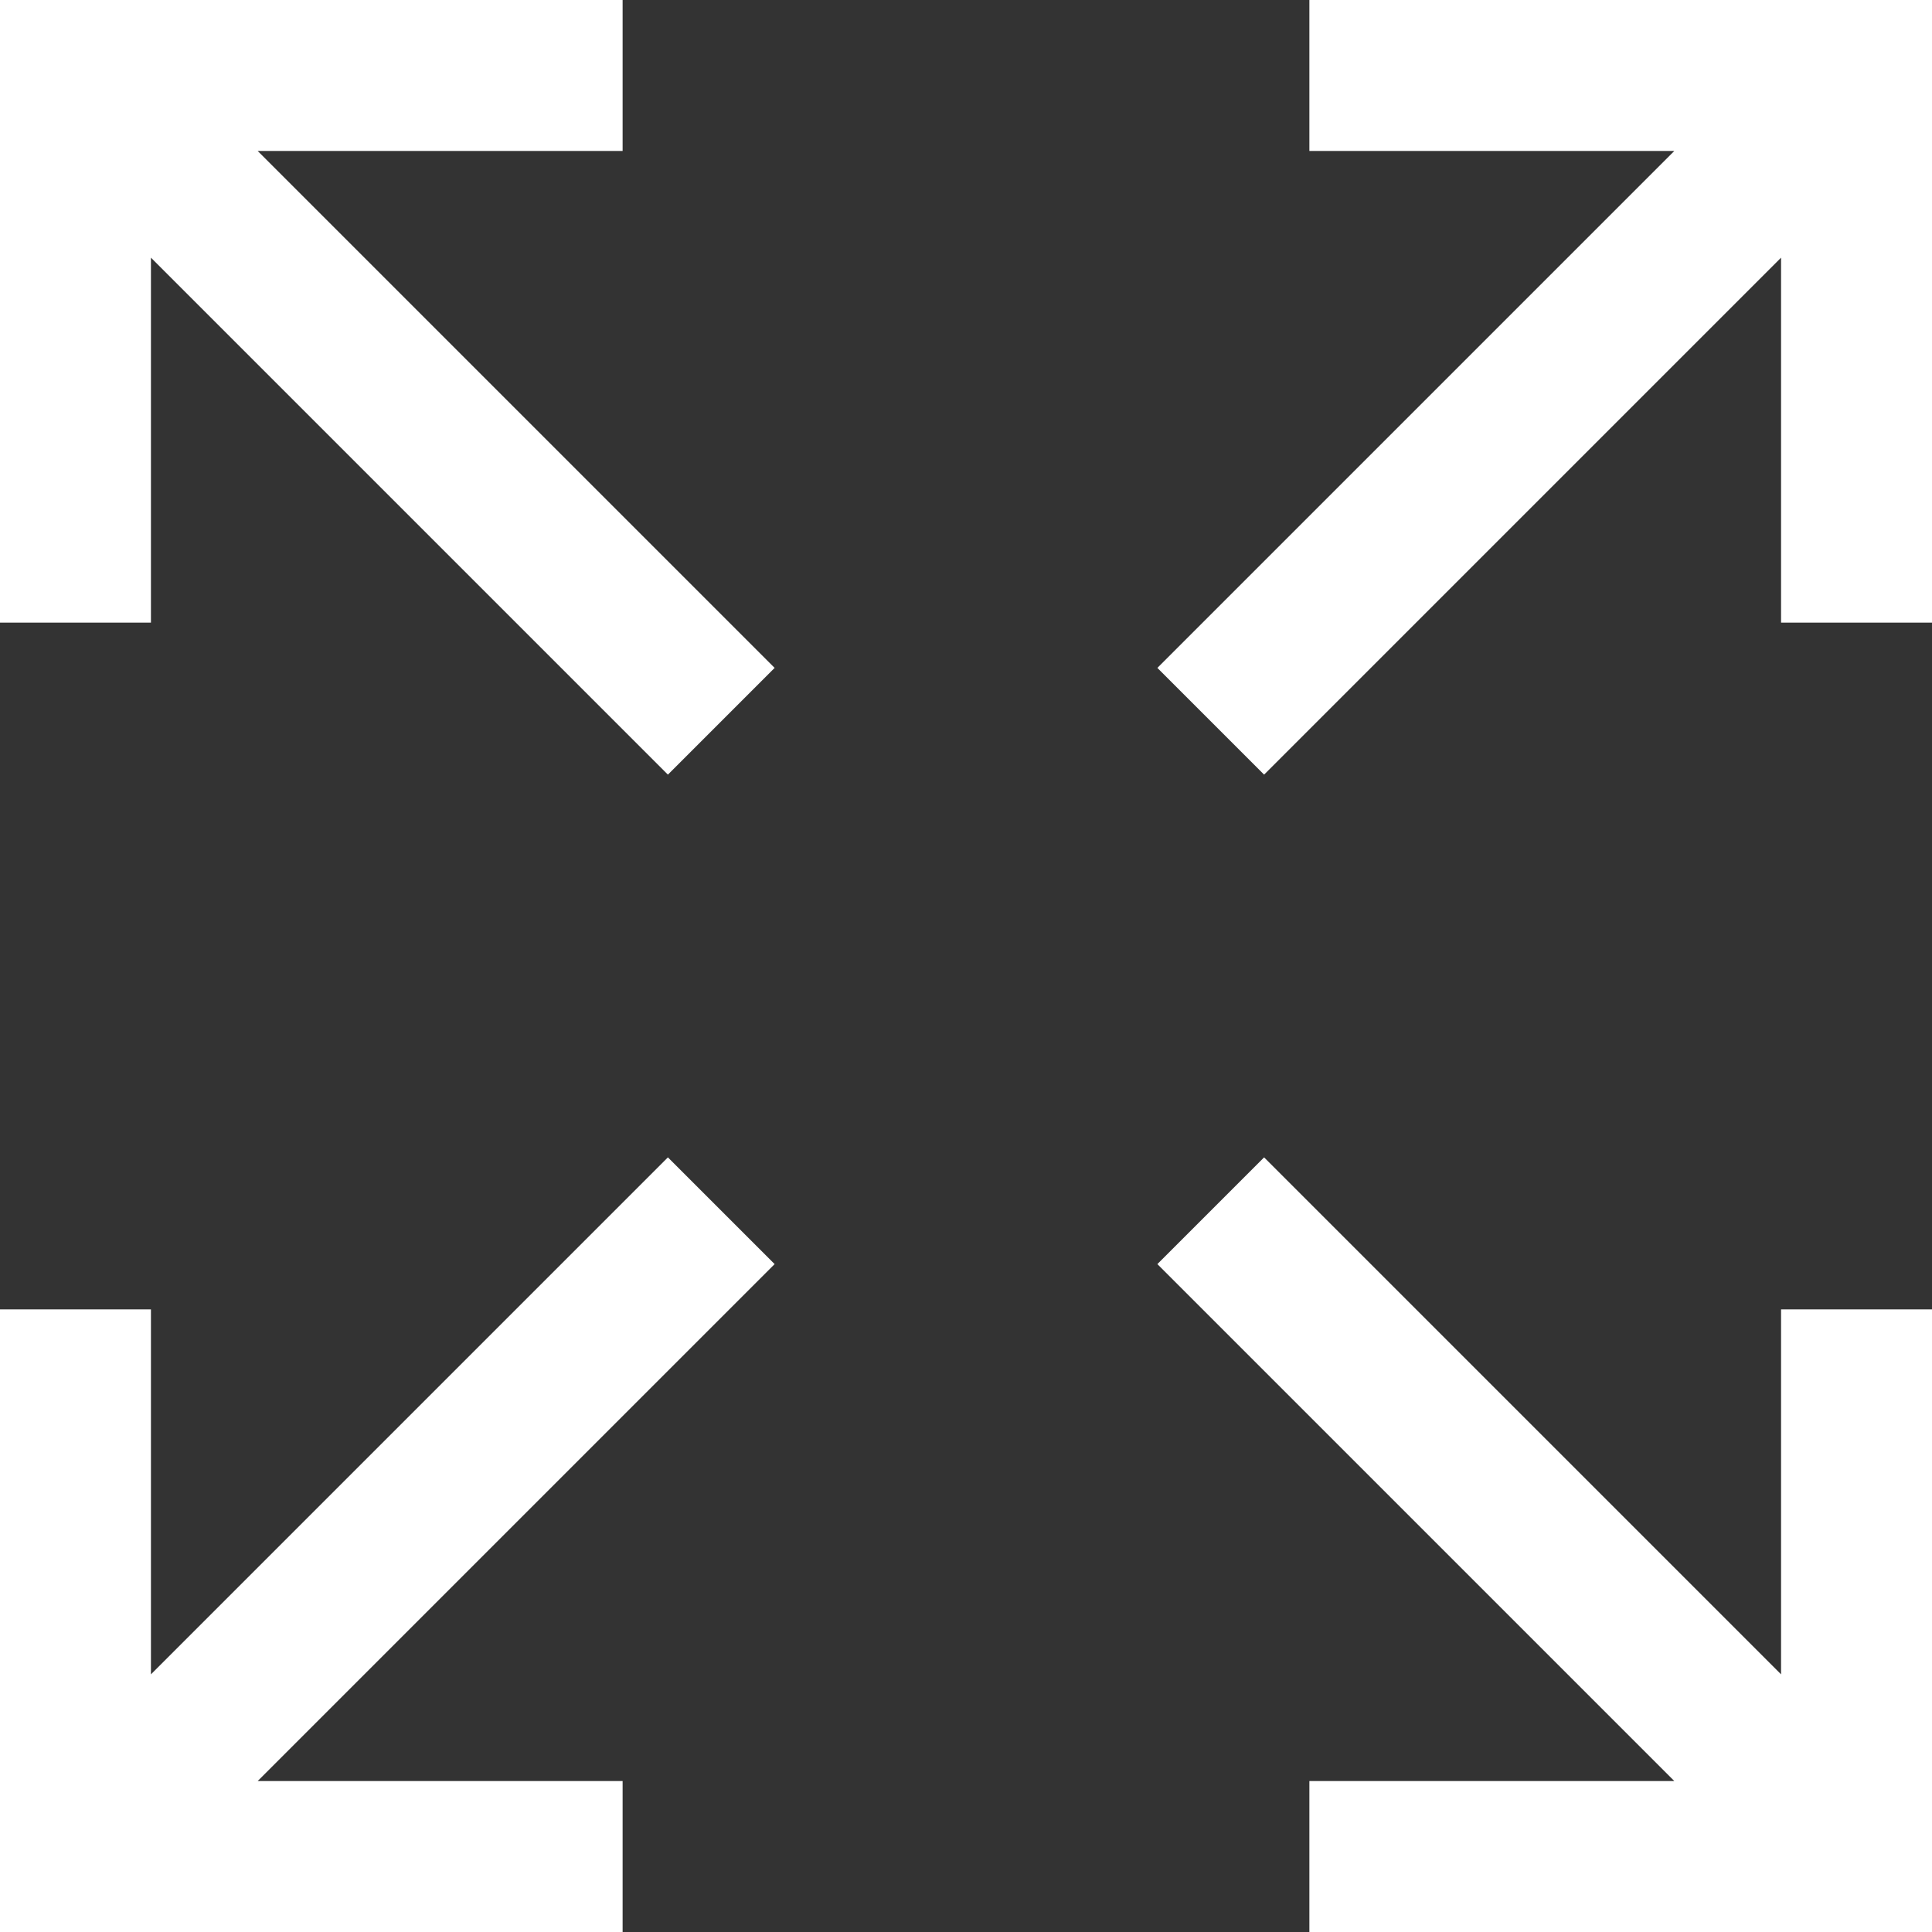 <?xml version="1.0" encoding="iso-8859-1"?>
<!-- Generator: Adobe Illustrator 19.0.0, SVG Export Plug-In . SVG Version: 6.00 Build 0)  -->
<svg version="1.1" id="Capa_1" xmlns="http://www.w3.org/2000/svg" xmlns:xlink="http://www.w3.org/1999/xlink" x="0px" y="0px"
	 viewBox="0 0 512 512" style="enable-background:new 0 0 512 512;" xml:space="preserve">
<rect x="0" y="0" width="512" height="512" fill="#333333" stroke="none"/>
<g>
	<g>
		<polygon points="68.284,40 165,40 165,0 0,0 0,165 40,165 40,68.284 177,205.284 205.284,177 " fill="#fff"/>
	</g>
</g>
<g>
	<g>
		<polygon points="205.284,335 177,306.716 40,443.716 40,347 0,347 0,512 165,512 165,472 68.284,472 " fill="#fff"/>
	</g>
</g>
<g>
	<g>
		<polygon points="347,0 347,40 443.716,40 306.716,177 335,205.284 472,68.284 472,165 512,165 512,0 " fill="#fff"/>
	</g>
</g>
<g>
	<g>
		<polygon points="472,347 472,443.716 335,306.716 306.716,335 443.716,472 347,472 347,512 512,512 512,347 " fill="#fff"/>
	</g>
</g>

</svg>
